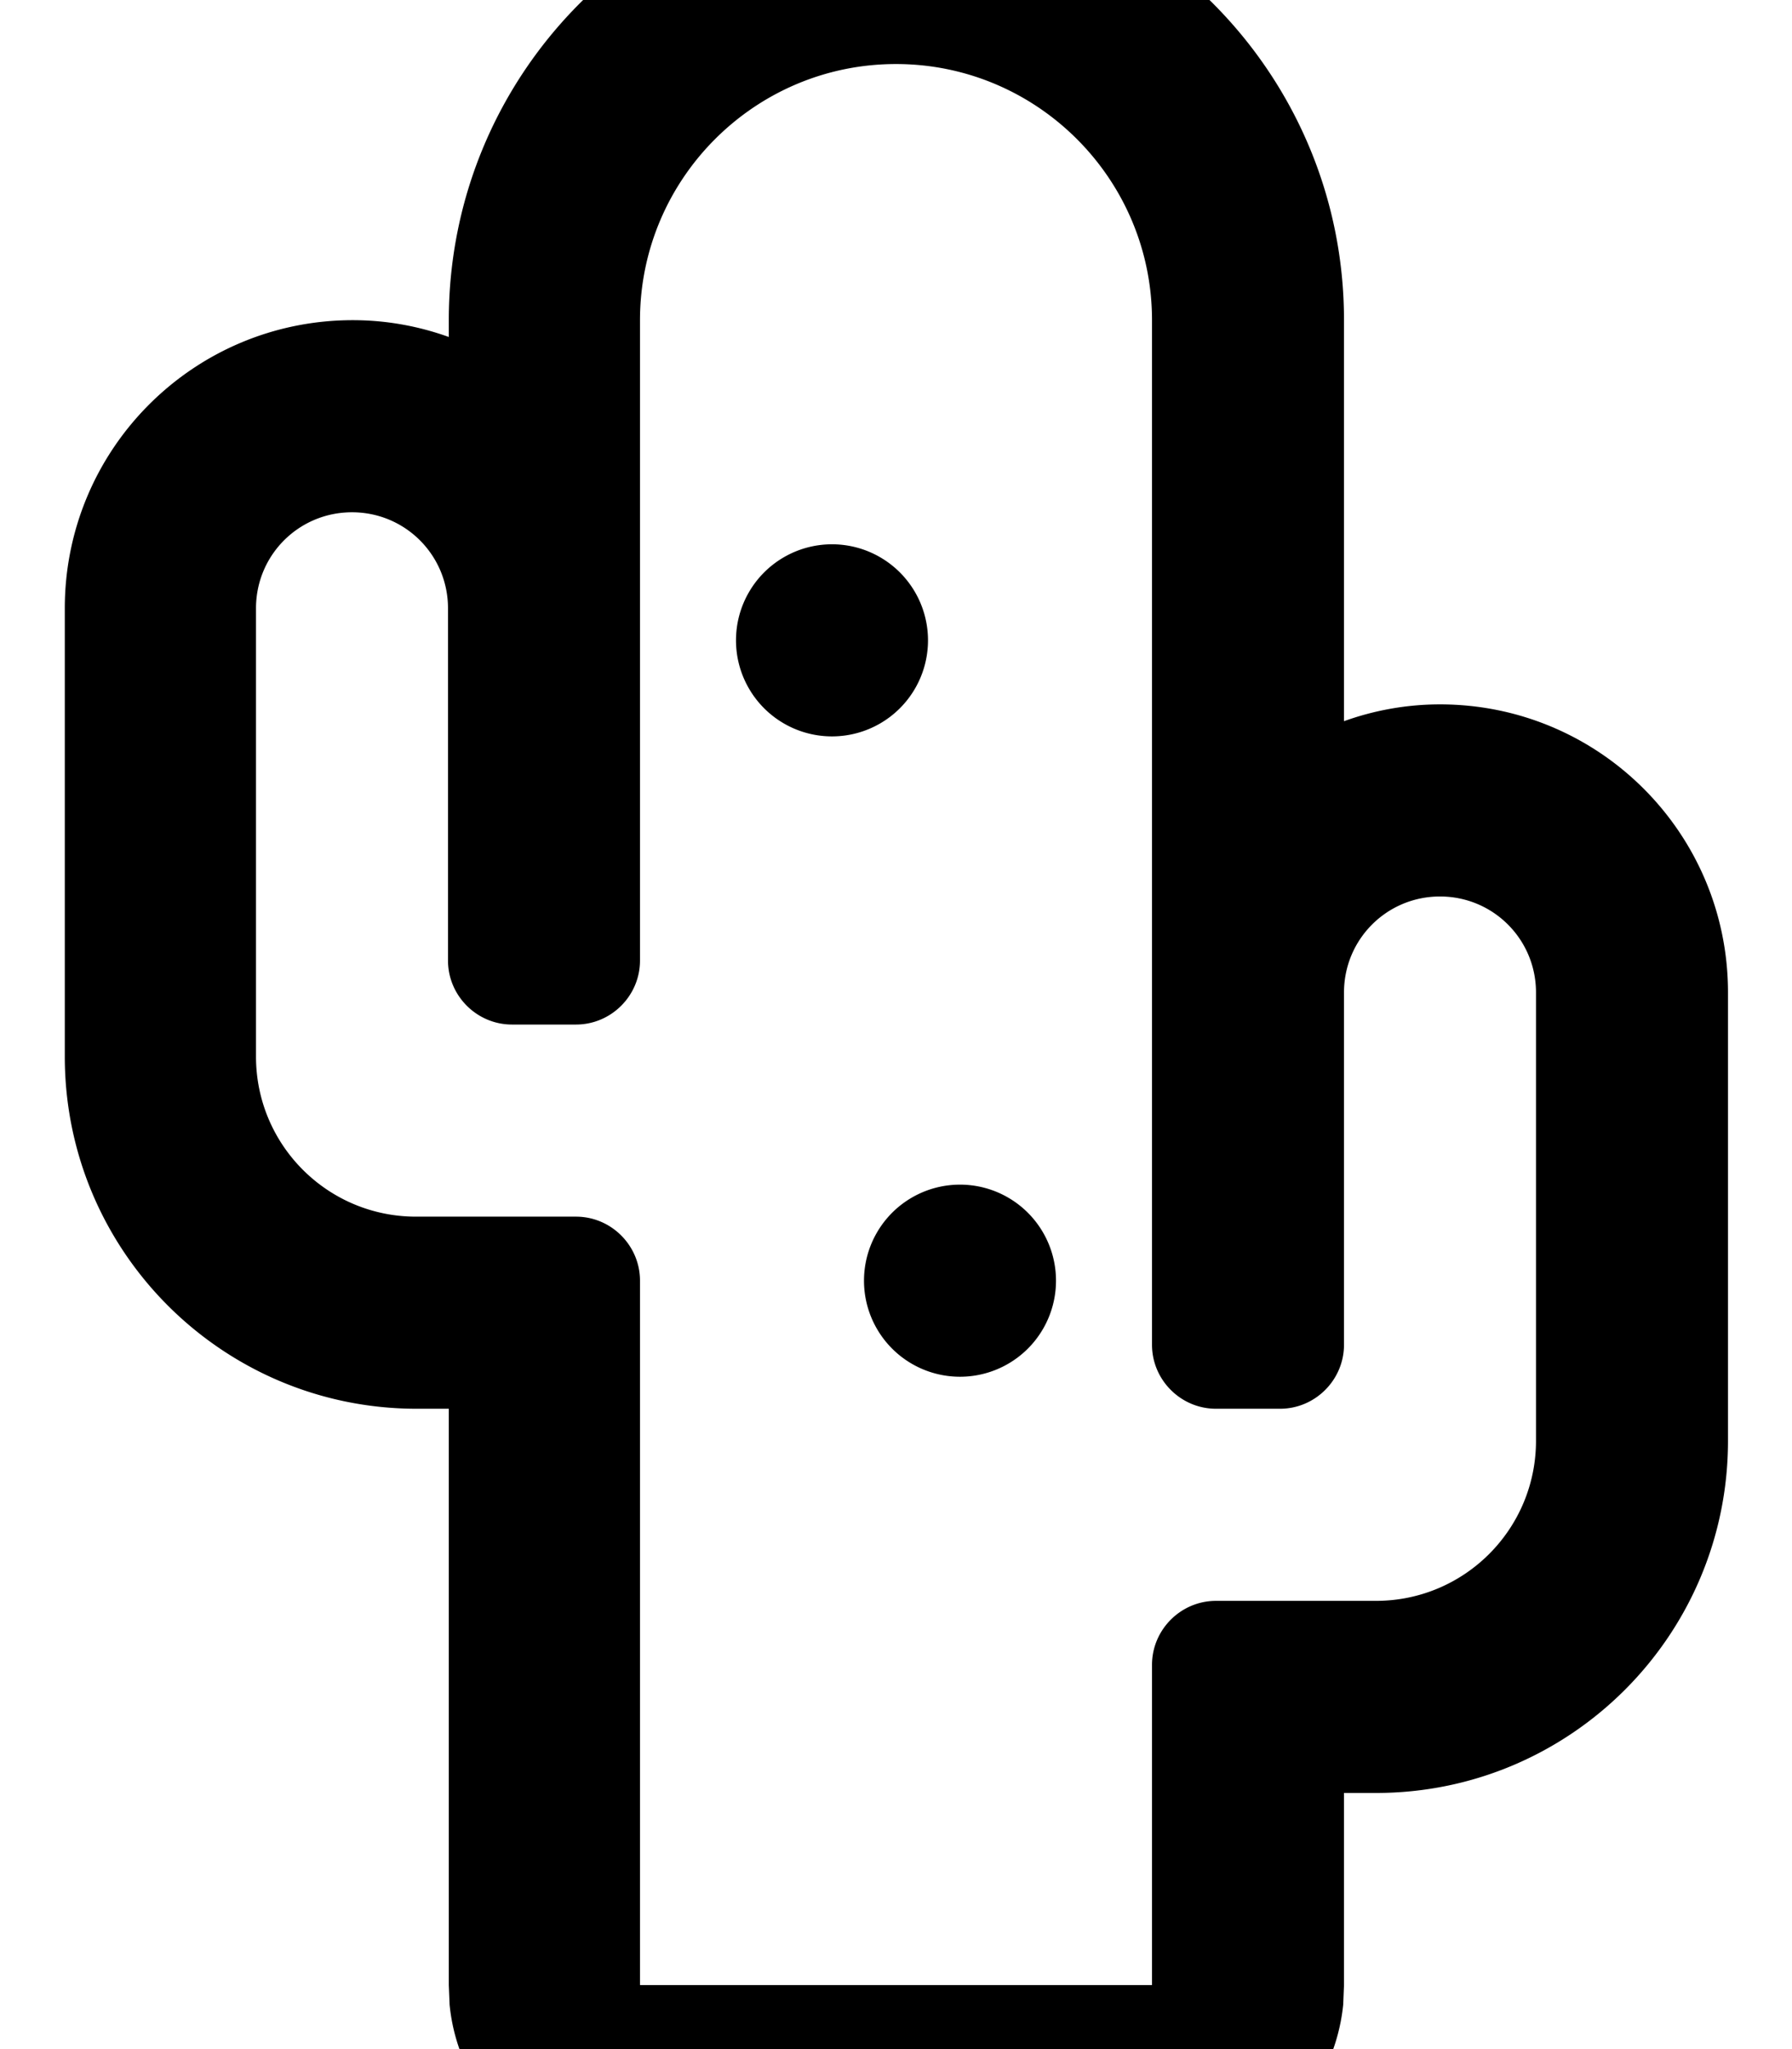 <svg xmlns="http://www.w3.org/2000/svg" viewBox="0 0 448 512"><!--! Font Awesome Pro 7.0.0 by @fontawesome - https://fontawesome.com License - https://fontawesome.com/license (Commercial License) Copyright 2025 Fonticons, Inc. --><path fill="currentColor" d="M229.8-31.8C288.9-28.9 336 20.1 336 80l0 100.2c7.5-2.7 15.6-4.2 24-4.2 39.8 0 72 32.2 72 72l0 112c0 48.6-39.4 88-88 88l-8 0 0 48-.2 4.9c-2.3 22.6-20.3 40.6-42.8 42.8l-4.9 .2-128 0-4.9-.2c-22.6-2.3-40.6-20.3-42.8-42.8l-.2-4.9 0-144-8 0c-48.6 0-88-39.4-88-88l0-112c0-39.8 32.2-72 72-72 8.4 0 16.5 1.5 24 4.2l0-4.2c0-61.9 50.1-112 112-112l5.8 .2zM224 16c-35.3 0-64 28.7-64 64l0 160c0 8.8-7.2 16-16 16l-16 0c-8.8 0-16-7.2-16-16l0-88c0-13.3-10.7-24-24-24s-24 10.7-24 24l0 112c0 22.1 17.9 40 40 40l40 0c8.8 0 16 7.2 16 16l0 176 128 0 0-80c0-8.8 7.2-16 16-16l40 0c22.1 0 40-17.9 40-40l0-112c0-13.3-10.7-24-24-24s-24 10.7-24 24l0 88c0 8.8-7.2 16-16 16l-16 0c-8.8 0-16-7.2-16-16l0-256c0-35.3-28.7-64-64-64zm16 328a24 24 0 1 1 0-48 24 24 0 1 1 0 48zM208 184a24 24 0 1 1 0-48 24 24 0 1 1 0 48z"/></svg>